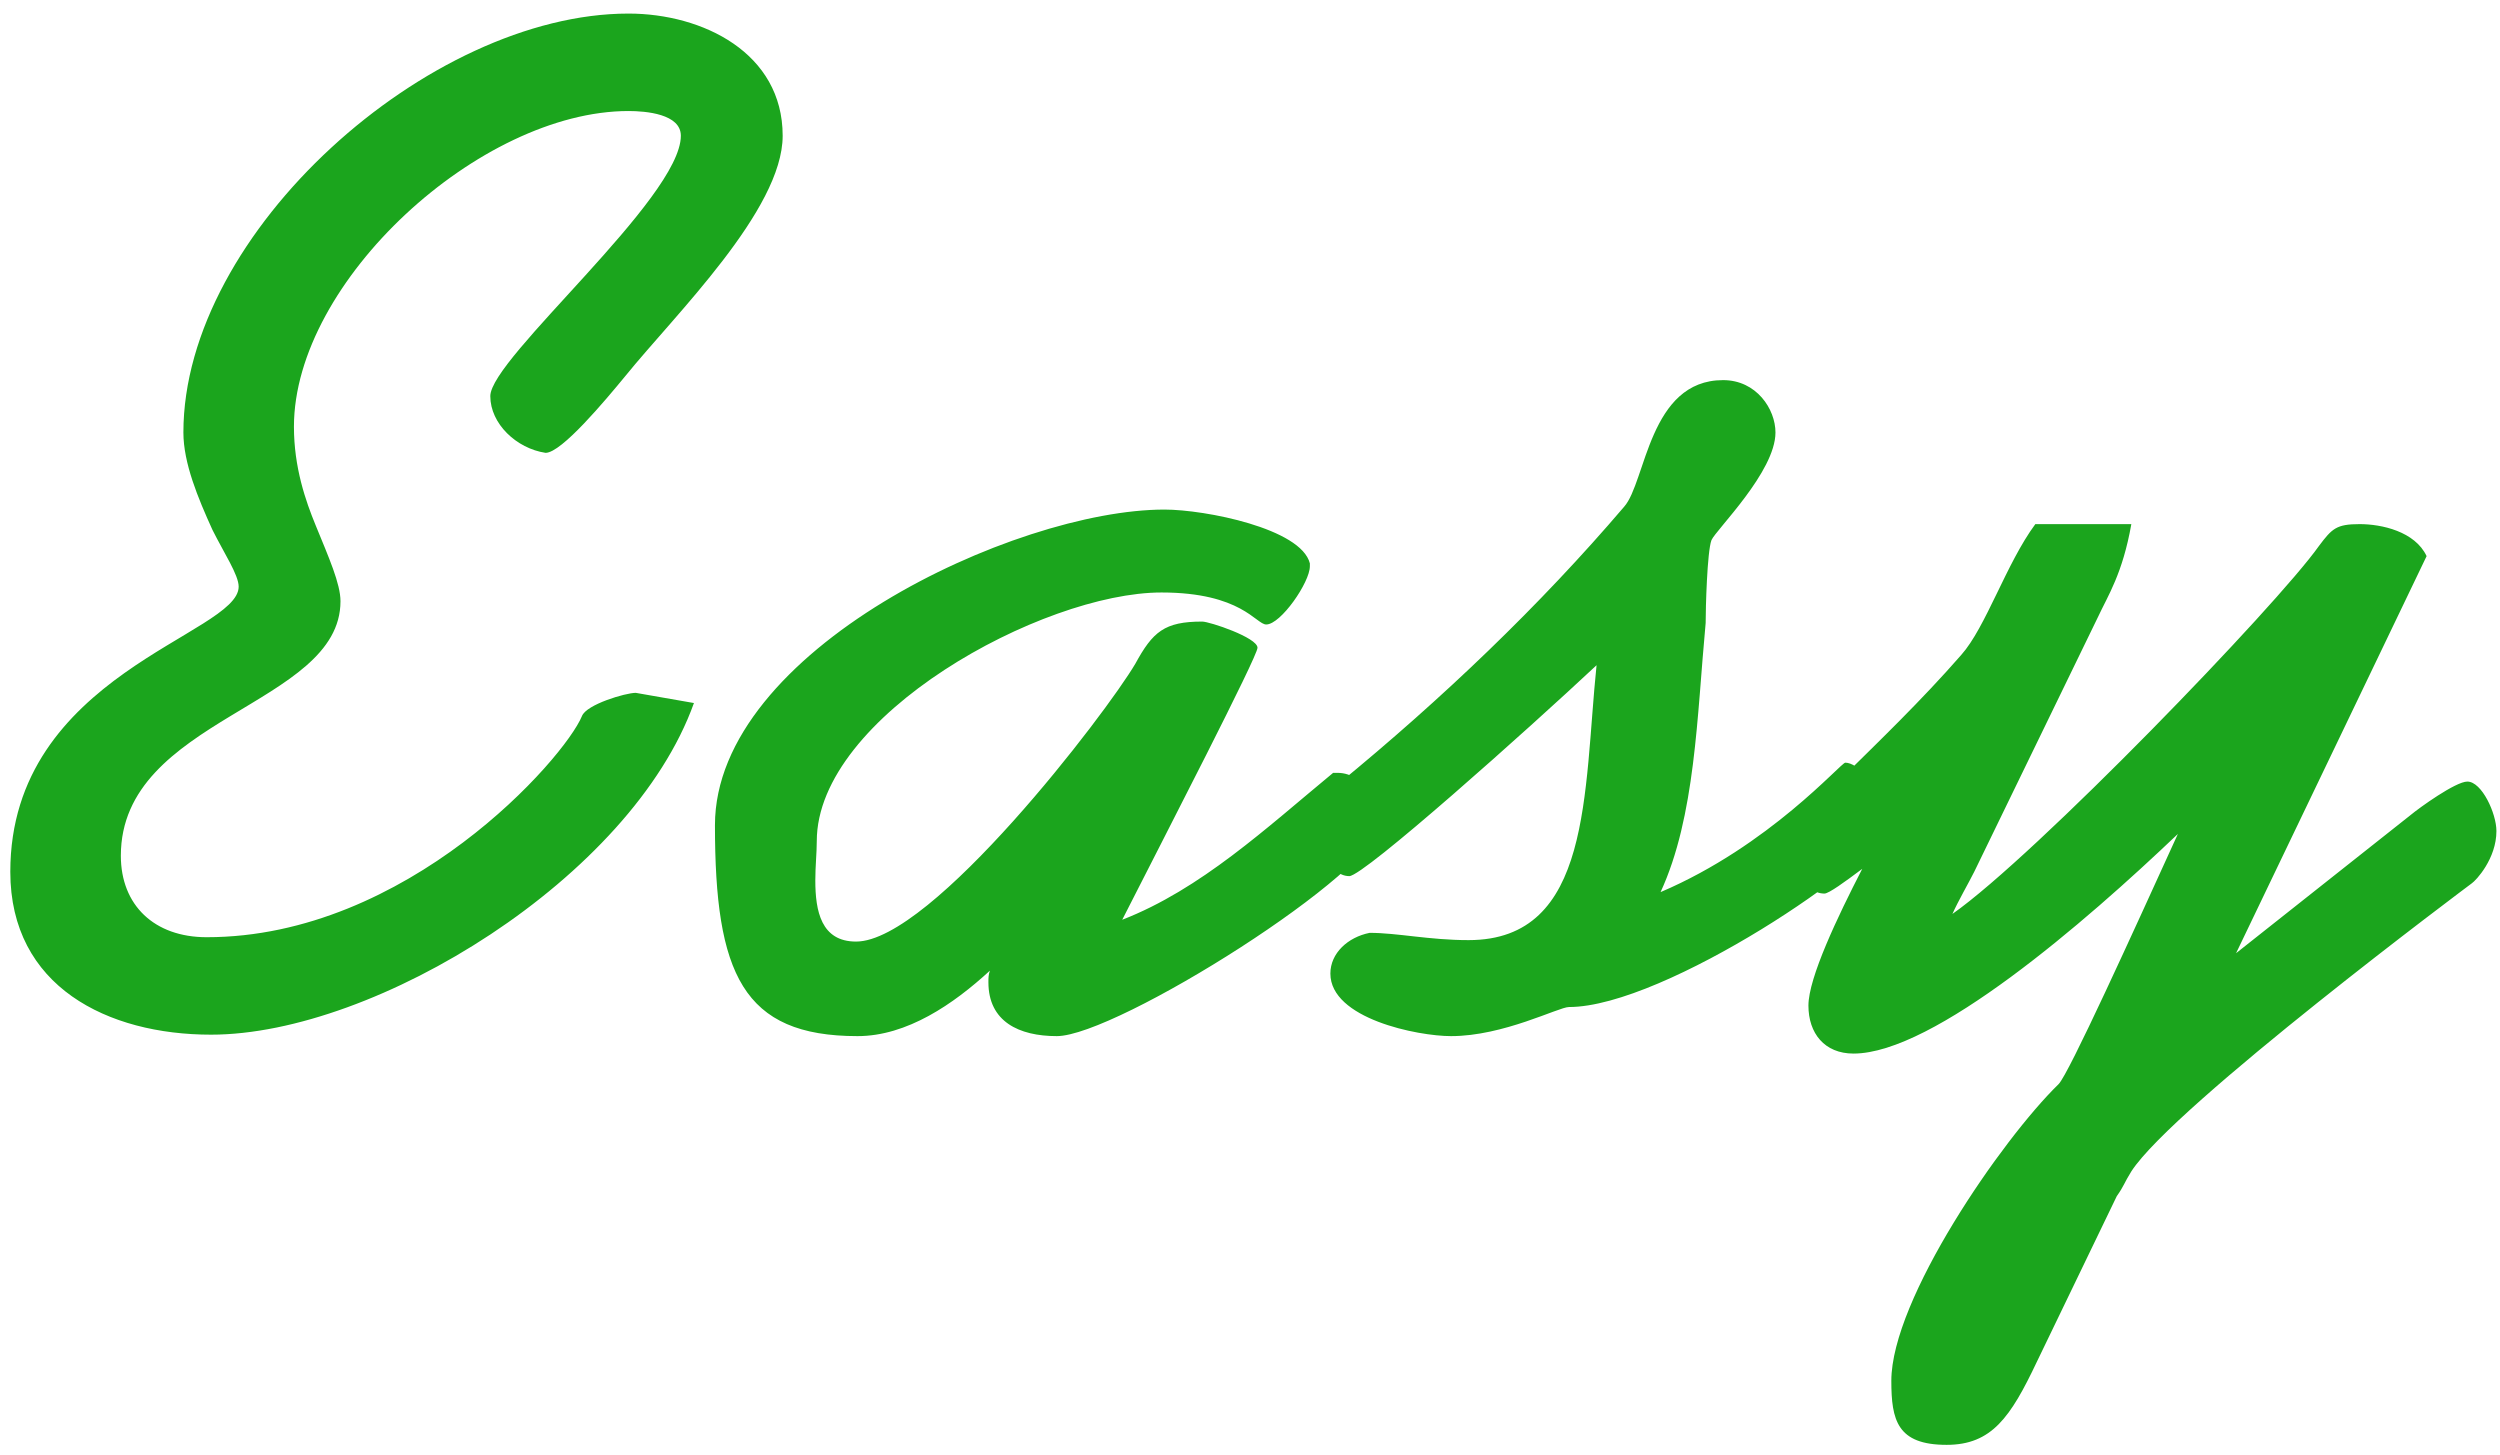 <?xml version="1.0" encoding="UTF-8"?> <svg xmlns="http://www.w3.org/2000/svg" width="165" height="96" viewBox="0 0 165 96" fill="none"><path d="M51.656 8.96C51.656 13.856 44.552 20.768 41.288 24.8C39.944 26.432 37.064 29.888 36.008 29.888C34.088 29.6 32.36 27.968 32.36 26.144C32.36 23.648 44.936 13.088 44.936 8.96C44.936 7.52 42.632 7.328 41.48 7.328C31.688 7.328 19.4 18.56 19.4 28.16C19.4 30.848 20.168 33.056 20.84 34.688C21.704 36.8 22.472 38.528 22.472 39.68C22.472 46.592 7.976 47.36 7.976 56.48C7.976 59.744 10.184 61.856 13.64 61.856C26.888 61.856 37.256 50.048 38.408 47.264C38.696 46.496 41.288 45.728 41.96 45.728L45.8 46.4C41.672 57.92 24.776 68.288 13.928 68.288C7.112 68.288 0.68 65.12 0.68 57.536C0.68 44.48 15.752 41.888 15.752 38.72C15.752 37.952 14.792 36.512 14.024 34.976C13.064 32.864 12.104 30.56 12.104 28.544C12.104 15.296 28.328 0.896 41.48 0.896C46.376 0.896 51.656 3.488 51.656 8.96ZM91.059 54.368C91.059 57.44 73.683 68.384 69.747 68.384C67.251 68.384 65.235 67.424 65.235 64.832C65.235 64.544 65.235 64.352 65.331 64.064C62.931 66.272 59.859 68.384 56.595 68.384C49.011 68.384 47.187 64.256 47.187 54.464C47.187 42.944 66.963 33.632 76.851 33.632C79.539 33.632 85.875 34.88 86.451 37.184C86.451 37.184 86.451 37.28 86.451 37.376C86.451 38.432 84.531 41.216 83.571 41.216C82.899 41.216 81.939 39.104 76.659 39.104C68.787 39.104 53.907 47.264 53.907 55.52C53.907 56.288 53.811 57.152 53.811 58.112C53.811 60.128 54.195 62.144 56.499 62.144C61.491 62.144 73.011 47.072 74.931 43.808C76.083 41.696 76.851 41.024 79.347 41.024C79.827 41.024 82.995 42.08 82.995 42.752C82.995 43.328 76.947 55.04 74.067 60.704C79.251 58.688 83.571 54.656 87.987 51.008C88.083 51.008 88.179 51.008 88.275 51.008C90.195 51.008 91.059 53.408 91.059 54.368ZM124.189 54.848C124.189 56.672 109.885 66.464 103.549 66.464C102.877 66.464 99.229 68.384 95.773 68.384C93.565 68.384 87.805 67.232 87.805 64.256C87.805 62.912 88.957 61.856 90.397 61.568C92.221 61.568 94.333 62.048 96.925 62.048C105.085 62.048 104.509 52.256 105.373 43.904C100.861 48.128 90.013 57.824 89.053 57.824C87.709 57.824 86.941 55.616 86.941 54.656C86.941 54.56 86.941 54.464 86.941 54.464C86.941 52.928 86.941 52.832 88.285 51.776C95.197 46.112 101.629 39.968 107.197 33.44C108.637 31.808 108.829 25.088 113.725 25.088C115.933 25.088 117.181 27.008 117.181 28.544C117.181 31.136 113.245 34.976 112.957 35.648C112.669 36.416 112.573 40.16 112.573 41.12C111.997 47.264 111.901 53.888 109.597 58.88C116.797 55.808 121.501 50.336 121.789 50.336C122.557 50.336 124.189 51.68 124.189 54.848ZM164.764 54.848C164.764 56.672 163.42 58.112 163.132 58.304C163.132 58.304 143.452 72.992 140.668 77.312C140.188 78.08 140.188 78.272 139.708 78.944L134.428 89.888C132.7 93.536 131.452 95.36 128.476 95.36C125.212 95.36 124.828 93.728 124.828 91.136C124.828 85.76 132.124 75.2 135.868 71.552C136.54 70.88 140.764 61.568 143.74 55.04C137.596 60.896 127.612 69.536 122.332 69.536C120.412 69.536 119.356 68.192 119.356 66.368C119.356 64.544 121.276 60.512 122.908 57.344C121.756 58.208 120.7 58.976 120.412 58.976C118.972 58.976 118.012 56.672 118.012 55.712C118.012 54.176 124.156 49.28 129.436 43.232C131.068 41.408 132.412 37.184 134.332 34.592H140.668C140.092 37.856 139.132 39.296 138.46 40.736L130.3 57.536C129.916 58.304 129.244 59.456 128.86 60.32C134.332 56.48 150.268 39.968 153.052 36.032C153.916 34.88 154.204 34.592 155.74 34.592C157.18 34.592 159.388 35.072 160.156 36.704L147.58 62.912L159.1 53.792C159.676 53.312 162.076 51.584 162.844 51.584C163.804 51.584 164.764 53.696 164.764 54.848Z" fill="#1BA51D"></path></svg> 
